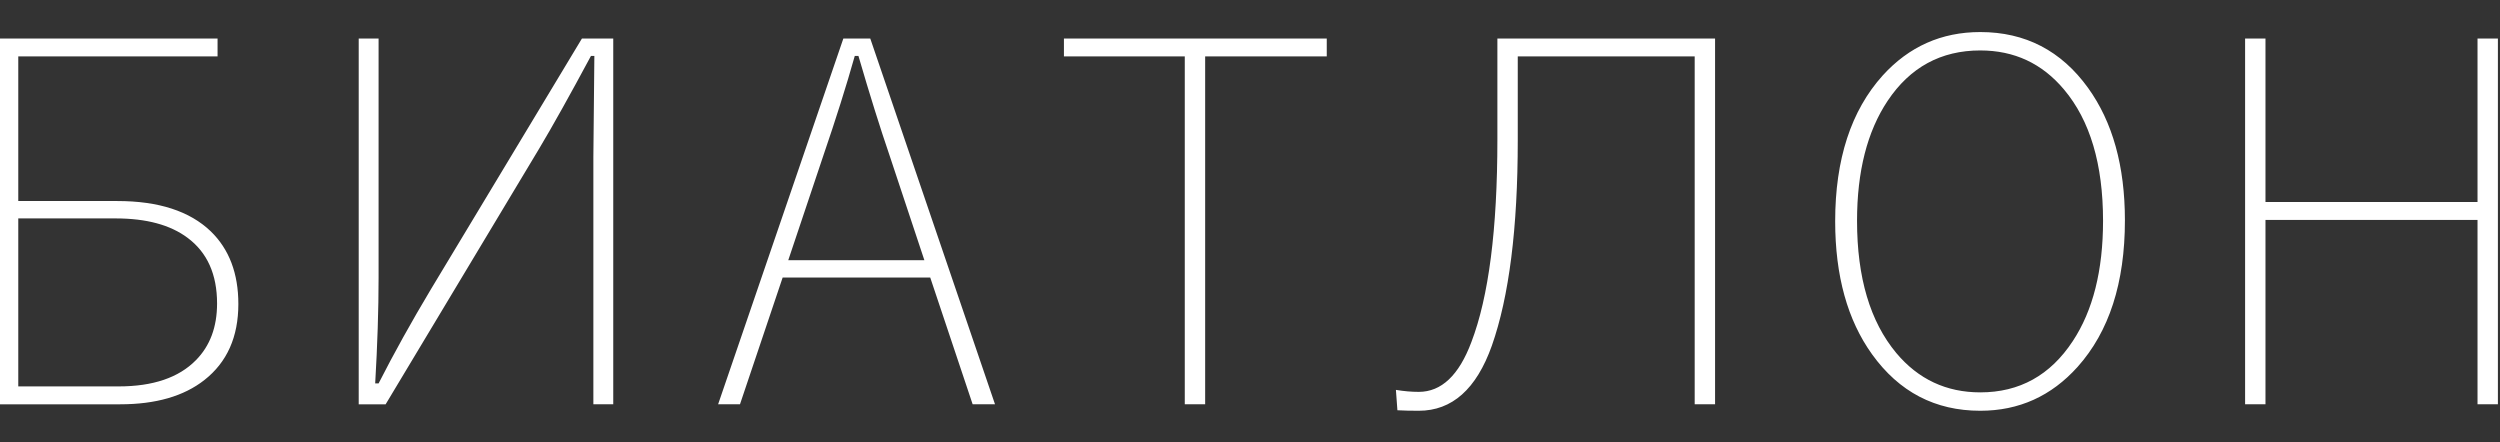 <?xml version="1.0" encoding="UTF-8"?> <svg xmlns="http://www.w3.org/2000/svg" xmlns:xlink="http://www.w3.org/1999/xlink" xmlns:xodm="http://www.corel.com/coreldraw/odm/2003" xml:space="preserve" width="84.667mm" height="14.986mm" version="1.1" style="shape-rendering:geometricPrecision; text-rendering:geometricPrecision; image-rendering:optimizeQuality; fill-rule:evenodd; clip-rule:evenodd" viewBox="0 0 8466.66 1498.58"><rect x="0" y="0" width="8466.66" height="1498.58" fill="#333333" stroke="none"/> <defs> <style type="text/css"> .fil0 {fill:white;fill-rule:nonzero} </style> </defs> <g id="Слой_x0020_1">  <path class="fil0" d="M-7.13 130.43l743.94 0 0 60.59 -674.93 0 0 489.79 335.5 0c139.7,0 245.17,34.22 316.43,102.67 62.27,60.31 93.41,142.5 93.41,246.02 0,111.37 -38.15,197.2 -115.01,257.51 -69.57,54.71 -164.67,82.2 -285.01,82.2l-414.33 0 0 -1238.78zm69.01 1178.18l340.27 0c116.13,0 203.38,-29.73 261.44,-88.92 47.69,-48.25 71.54,-112.21 71.54,-191.87 0,-98.75 -33.39,-172.81 -99.59,-222.18 -58.63,-44.04 -139.98,-65.92 -244.05,-65.92l-329.61 0 0 568.89zm1152.94 -1178.18l67.32 0 0 809.58c0,108.56 -3.93,228.06 -11.5,358.51l11.5 0c52.18,-102.39 111.09,-208.43 176.73,-318.11l511.95 -849.98 106.04 0 0 1238.78 -67.33 0 0 -838.76 3.37 -341.11 -11.5 0c-71.82,133.81 -130.17,238.16 -175.05,313.34l-520.36 866.53 -91.17 0 0 -1238.78zm1732.49 0l422.46 1238.78 -75.74 0 -143.62 -429.2 -499.89 0 -144.47 429.2 -74.06 0 424.15 -1238.78 91.17 0zm183.18 750.67l-117.54 -353.73c-32.26,-94.26 -67.6,-207.02 -105.76,-338.03l-12.34 0c-28.61,101.55 -63.96,213.48 -106.04,336.35l-119.21 355.41 460.89 0zm1362.77 -750.67l0 60.59 -411.81 0 0 1178.19 -69.01 0 0 -1178.19 -409.27 0 0 -60.59 890.09 0zm489.79 1028.11c58.62,-153.45 88.08,-382.07 88.08,-686.16l0 -341.95 737.21 0 0 1238.78 -69.01 0 0 -1178.19 -599.19 0 0 284.45c0,296.79 -29.18,528.78 -87.8,695.41 -52.18,146.71 -134.65,220.21 -247.42,220.21 -28.06,0 -52.18,-0.56 -72.38,-1.68l-5.05 -69.01c26.94,4.48 52.74,6.73 77.43,6.73 76.58,0 136.05,-56.1 178.13,-168.59zm1723.52 -1049.99c152.32,0 274.06,63.12 364.95,189.07 83.32,115.58 124.83,265.09 124.83,448.55 0,211.52 -53.3,376.74 -160.17,496.24 -88.93,99.03 -198.61,148.68 -329.61,148.68 -152.89,0 -274.91,-63.68 -366.65,-191.31 -83.03,-115.58 -124.83,-265.66 -124.83,-450.52 0,-210.11 53.87,-374.78 161.02,-493.72 88.93,-97.9 198.89,-146.99 330.46,-146.99zm0 62.27c-133.25,0 -237.89,56.95 -313.91,170.84 -69.01,103.52 -103.51,239.01 -103.51,406.2 0,192.15 44.32,341.39 132.97,447.71 74.61,88.92 169.43,133.24 284.45,133.24 132.68,0 237.03,-57.78 313.06,-173.36 68.44,-103.51 102.67,-239.56 102.67,-407.59 0,-191.88 -44.05,-339.99 -132.13,-444.63 -74.06,-88.36 -168.59,-132.41 -283.6,-132.41zm1752.97 -40.39l0 1238.78 -69.01 0 0 -624.44 -718.13 0 0 624.44 -69.01 0 0 -1238.78 69.01 0 0 553.75 718.13 0 0 -553.75 69.01 0z"></path> </g> </svg> 